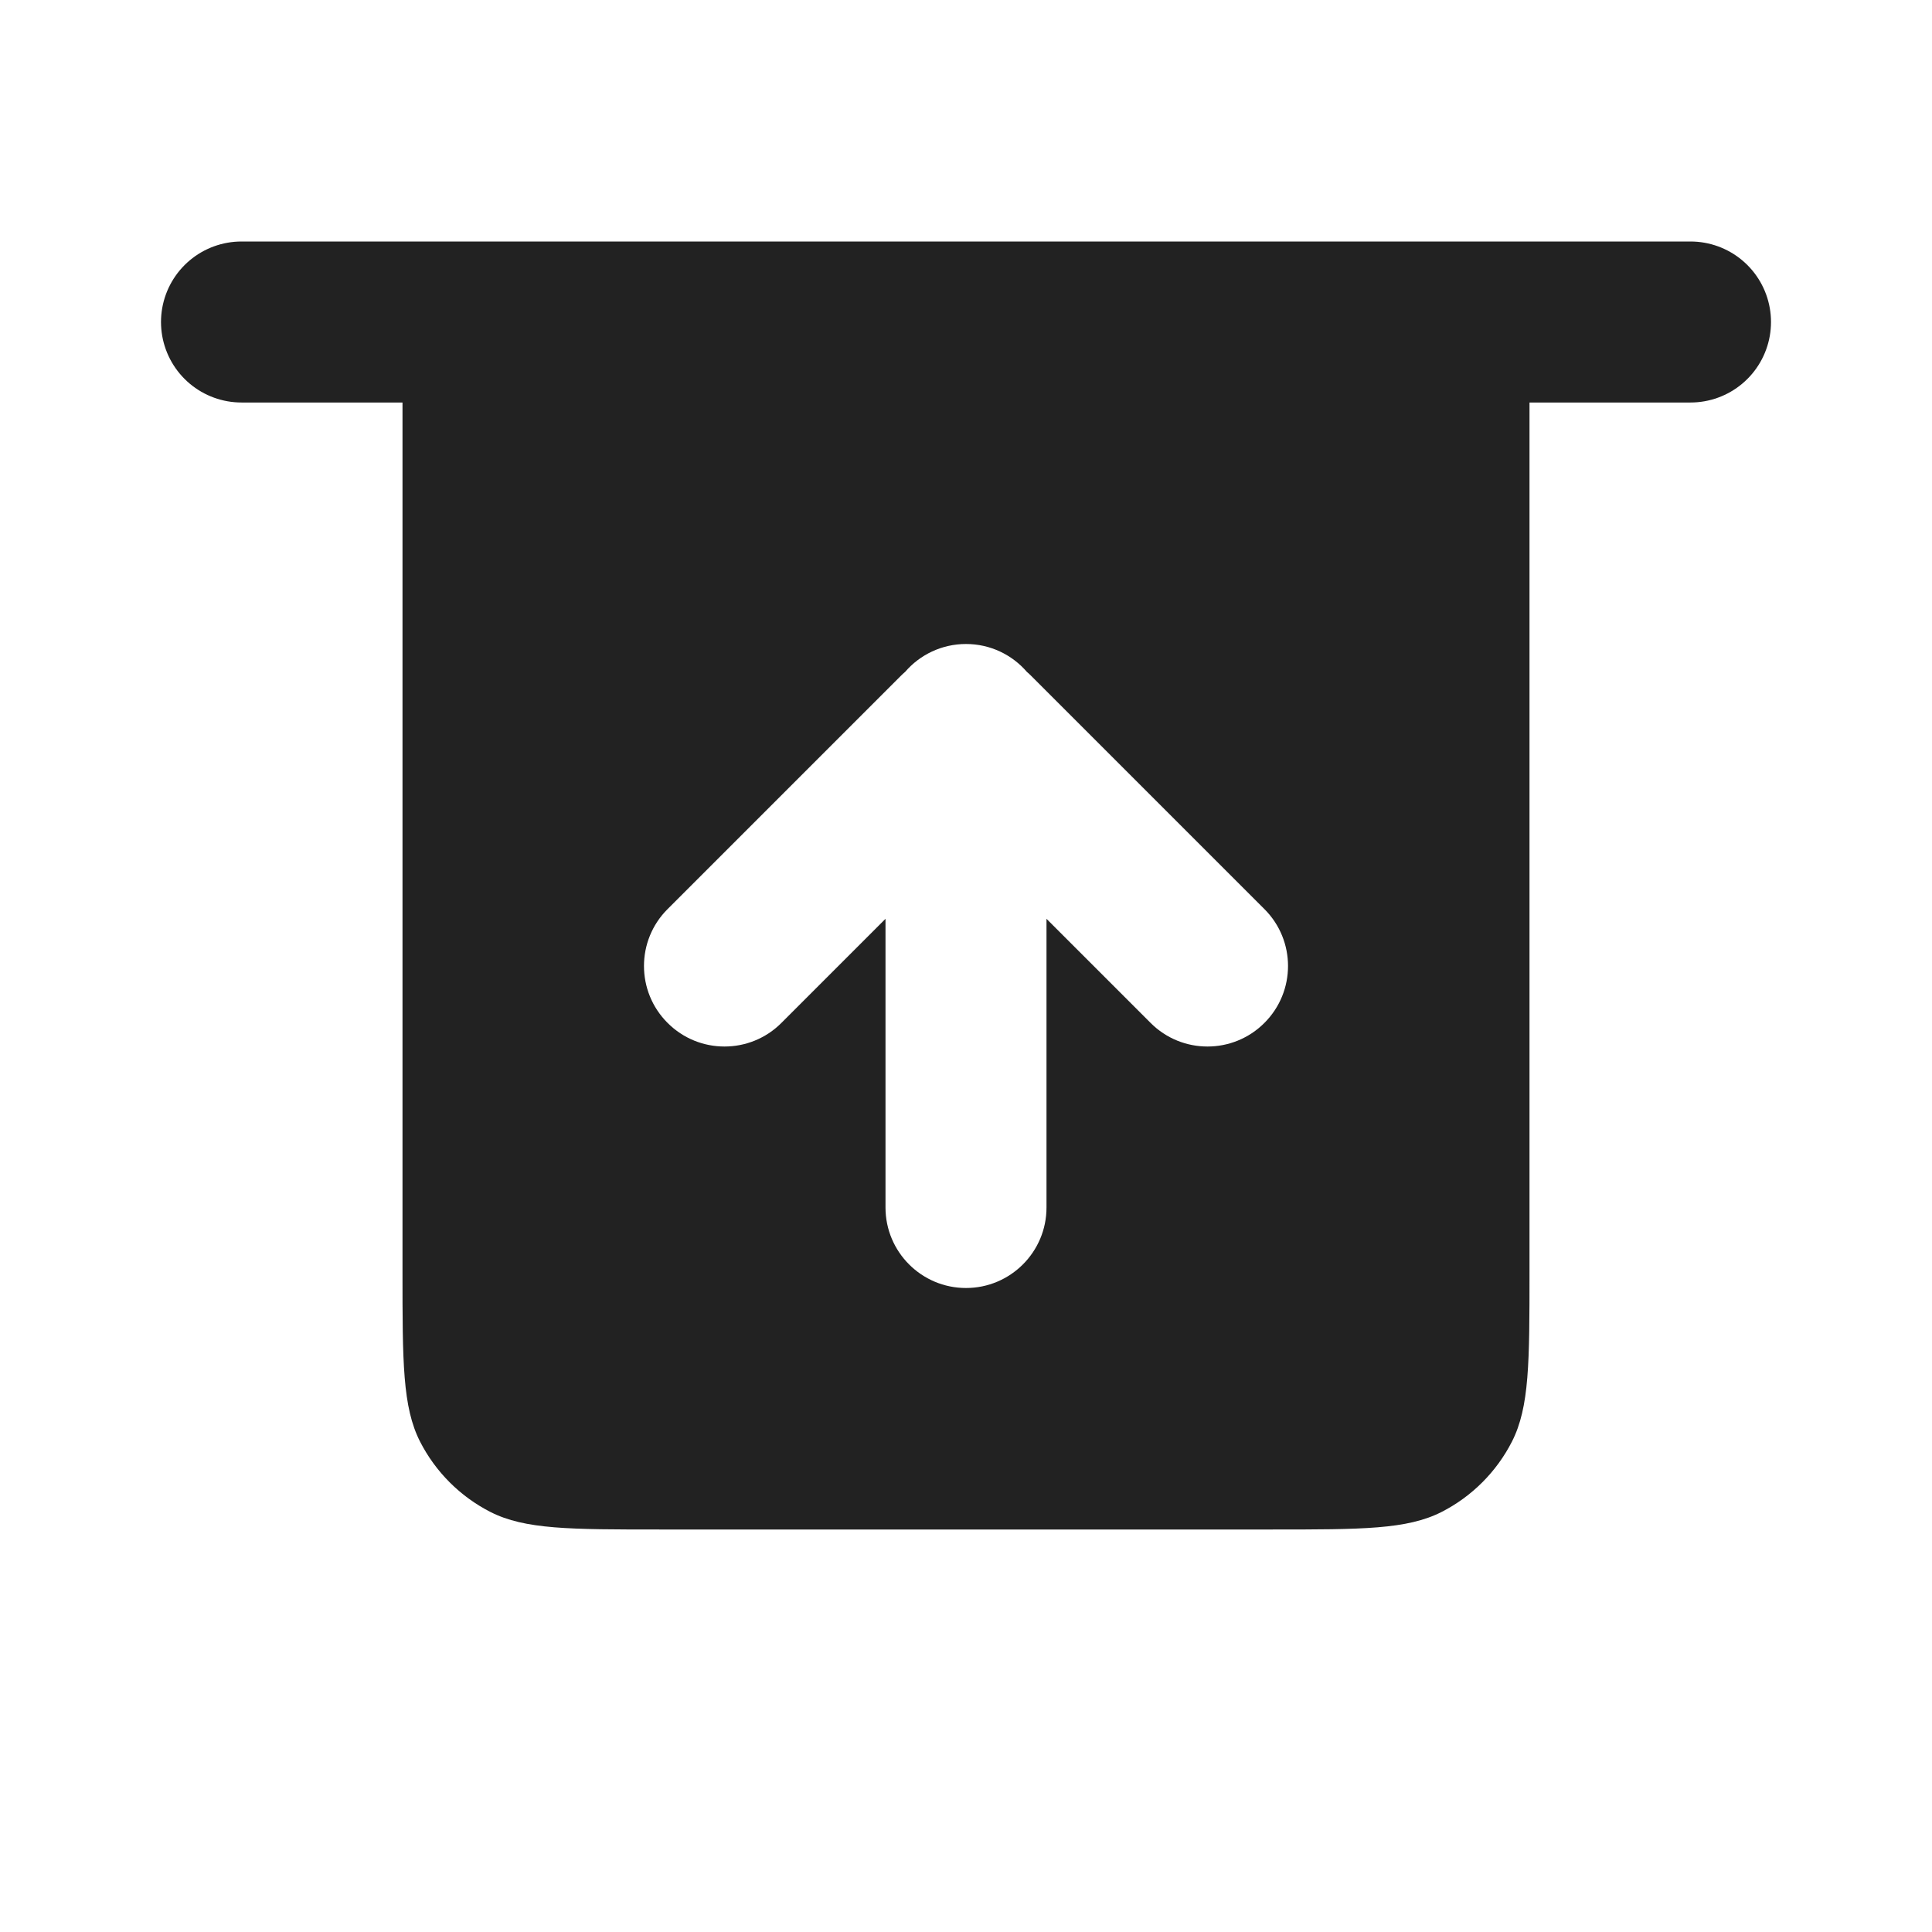 <?xml version="1.0" encoding="utf-8"?><!-- Uploaded to: SVG Repo, www.svgrepo.com, Generator: SVG Repo Mixer Tools -->
<svg width="800px" height="800px" viewBox="0 0 24 24" fill="none" xmlns="http://www.w3.org/2000/svg">
<path d="M3 4H21" stroke="#222222" stroke-width="2" stroke-linecap="round"/>
<path fill-rule="evenodd" clip-rule="evenodd" d="M19 4H5V15.8C5 16.92 5 17.48 5.218 17.908C5.41 18.284 5.716 18.59 6.092 18.782C6.52 19 7.08 19 8.2 19H15.8C16.92 19 17.48 19 17.908 18.782C18.284 18.59 18.59 18.284 18.782 17.908C19 17.48 19 16.92 19 15.8V4ZM11 15V11.414L9.707 12.707C9.317 13.098 8.683 13.098 8.293 12.707C7.902 12.317 7.902 11.683 8.293 11.293L11.187 8.399C11.205 8.381 11.224 8.363 11.244 8.346C11.427 8.134 11.698 8 12 8C12.302 8 12.573 8.134 12.756 8.346C12.776 8.363 12.795 8.381 12.813 8.399L15.707 11.293C16.098 11.683 16.098 12.317 15.707 12.707C15.317 13.098 14.683 13.098 14.293 12.707L13 11.414V15C13 15.552 12.552 16 12 16C11.448 16 11 15.552 11 15Z" fill="#222222"/>
</svg>